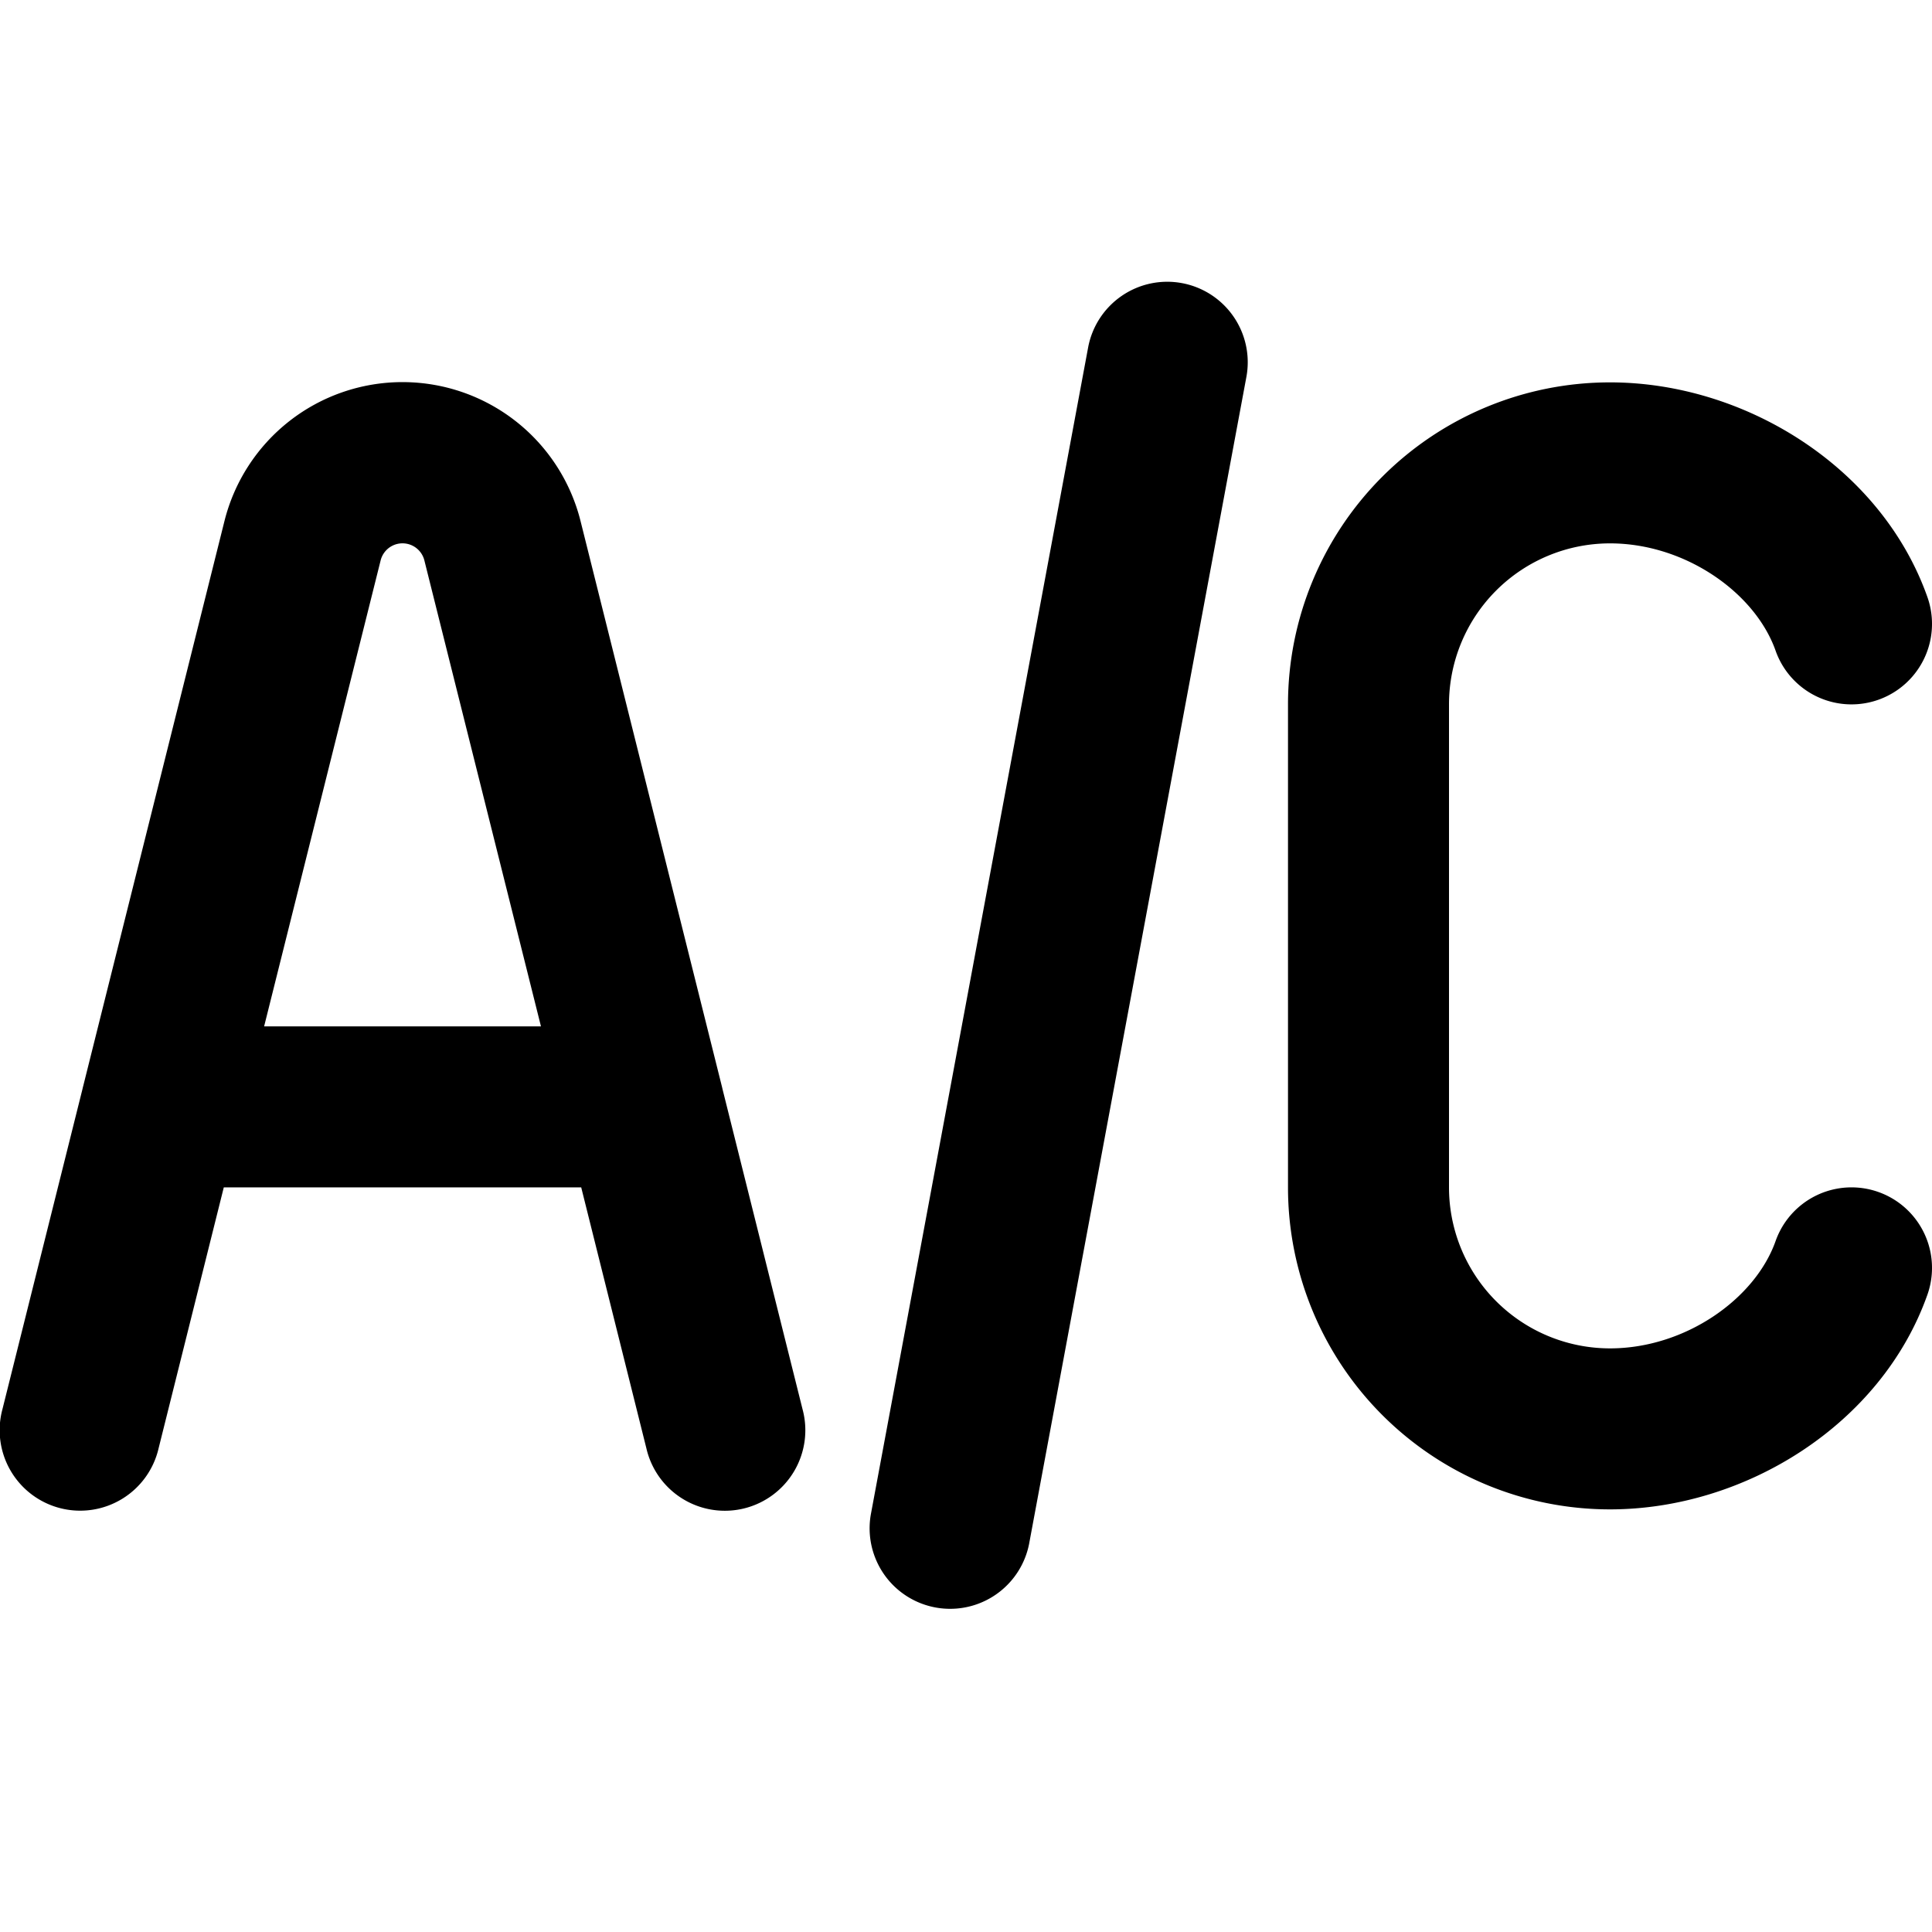 <svg xmlns="http://www.w3.org/2000/svg" fill="none" viewBox="0 0 24 24"><path fill="#000000" fill-rule="evenodd" d="M14.683 3.517a1 1 0 0 1 0.8 1.166l-2.7 14.5a1 1 0 0 1 -1.966 -0.366l2.7 -14.5a1 1 0 0 1 1.166 -0.8ZM20 6.75a2 2 0 0 0 -2 2v6a2 2 0 0 0 2 2c0.934 0 1.803 -0.614 2.057 -1.333a1 1 0 1 1 1.886 0.666c-0.57 1.611 -2.264 2.667 -3.943 2.667a4 4 0 0 1 -4 -4v-6a4 4 0 0 1 4 -4c1.679 0 3.373 1.056 3.943 2.667a1 1 0 1 1 -1.886 0.666C21.803 7.363 20.934 6.75 20 6.75Zm-15.272 0.213a0.28 0.28 0 0 1 0.544 0L6.72 12.75H3.281l1.447 -5.787Zm2.485 -0.485 1.752 7.008a0.973 0.973 0 0 1 0.01 0.042l0.995 3.98a1 1 0 1 1 -1.94 0.485l-0.81 -3.243H2.78l-0.81 3.242a1 1 0 1 1 -1.94 -0.485l0.995 -3.98a0.959 0.959 0 0 1 0.01 -0.041l1.752 -7.008a2.28 2.28 0 0 1 4.426 0Z" clip-rule="evenodd" stroke-width="1"></path></svg>
